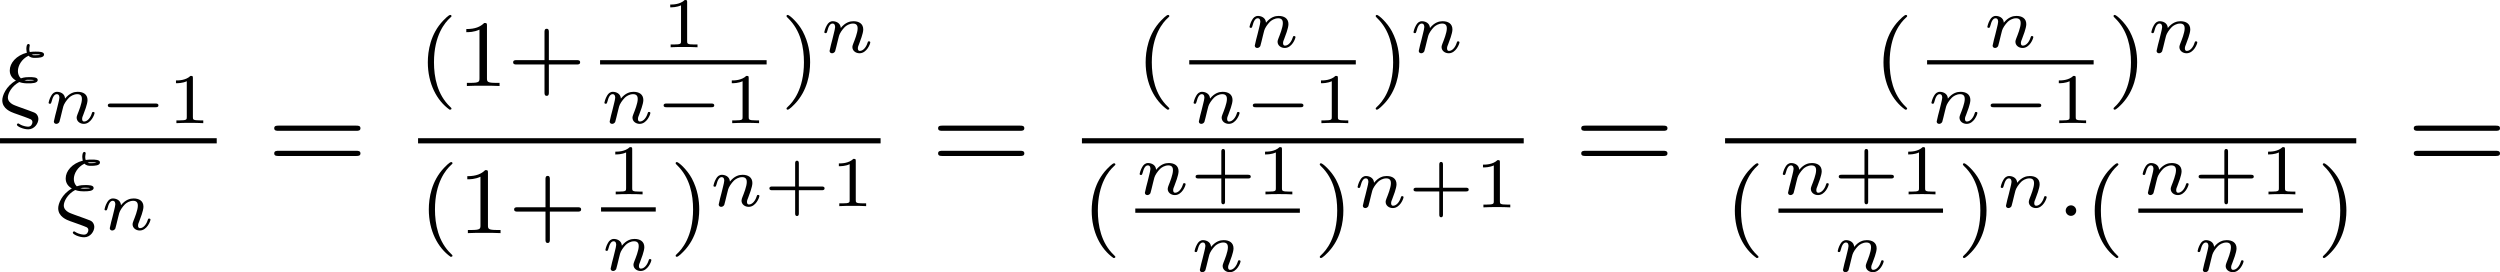 <?xml version='1.0' encoding='UTF-8'?>
<!-- This file was generated by dvisvgm 2.13.3 -->
<svg version='1.1' xmlns='http://www.w3.org/2000/svg' xmlns:xlink='http://www.w3.org/1999/xlink' width='420.589pt' height='45.793pt' viewBox='2.391 490.581 420.589 45.793'>
<defs>
<path id='g4-1' d='M1.618-1.993C1.618-2.264 1.395-2.439 1.18-2.439C.925-2.439 .733-2.232 .733-2C.733-1.73 .956-1.554 1.172-1.554C1.427-1.554 1.618-1.761 1.618-1.993Z'/>
<path id='g13-61' d='M7.495-3.567C7.658-3.567 7.865-3.567 7.865-3.785S7.658-4.004 7.505-4.004H.971C.818-4.004 .611-4.004 .611-3.785S.818-3.567 .982-3.567H7.495ZM7.505-1.451C7.658-1.451 7.865-1.451 7.865-1.669S7.658-1.887 7.495-1.887H.982C.818-1.887 .611-1.887 .611-1.669S.818-1.451 .971-1.451H7.505Z'/>
<path id='g9-43' d='M2.947-1.339H4.878C4.961-1.339 5.111-1.339 5.111-1.494S4.961-1.65 4.878-1.65H2.947V-3.587C2.947-3.67 2.947-3.82 2.792-3.82S2.636-3.67 2.636-3.587V-1.65H.705C.622-1.65 .472-1.65 .472-1.494S.622-1.339 .705-1.339H2.636V.598C2.636 .681 2.636 .831 2.792 .831S2.947 .681 2.947 .598V-1.339Z'/>
<path id='g9-49' d='M2.146-3.796C2.146-3.975 2.122-3.975 1.943-3.975C1.548-3.593 .938-3.593 .723-3.593V-3.359C.879-3.359 1.273-3.359 1.632-3.527V-.508C1.632-.311 1.632-.233 1.016-.233H.759V0C1.088-.024 1.554-.024 1.889-.024S2.69-.024 3.019 0V-.233H2.762C2.146-.233 2.146-.311 2.146-.508V-3.796Z'/>
<path id='g3-0' d='M4.758-1.339C4.854-1.339 5.003-1.339 5.003-1.494S4.854-1.65 4.758-1.65H.992C.897-1.65 .747-1.65 .747-1.494S.897-1.339 .992-1.339H4.758Z'/>
<path id='g6-110' d='M1.751-2.068C1.722-2.523 1.303-2.636 1.076-2.636S.693-2.499 .586-2.307C.436-2.062 .365-1.745 .365-1.722C.365-1.656 .418-1.632 .472-1.632C.568-1.632 .574-1.674 .604-1.769C.723-2.248 .867-2.439 1.058-2.439C1.273-2.439 1.273-2.194 1.273-2.134C1.273-2.038 1.213-1.799 1.172-1.632C1.13-1.47 1.07-1.225 1.04-1.094C.998-.944 .962-.789 .921-.64C.879-.472 .807-.173 .807-.137C.807-.006 .909 .06 1.016 .06S1.225-.012 1.273-.102C1.285-.137 1.339-.347 1.369-.466L1.5-1.004C1.542-1.16 1.566-1.267 1.602-1.405C1.656-1.608 1.865-1.925 2.086-2.146C2.206-2.26 2.463-2.439 2.786-2.439C3.168-2.439 3.168-2.134 3.168-2.02C3.168-1.668 2.911-1.028 2.803-.759C2.768-.658 2.726-.562 2.726-.46C2.726-.155 3.001 .06 3.33 .06C3.933 .06 4.232-.729 4.232-.861C4.232-.873 4.226-.944 4.119-.944C4.035-.944 4.029-.915 3.993-.801C3.897-.484 3.652-.137 3.347-.137C3.234-.137 3.186-.227 3.186-.353C3.186-.472 3.228-.574 3.282-.699C3.371-.933 3.64-1.608 3.64-1.943C3.64-2.433 3.27-2.636 2.815-2.636C2.517-2.636 2.134-2.54 1.751-2.068Z'/>
<path id='g10-40' d='M2.654 1.993C2.718 1.993 2.813 1.993 2.813 1.897C2.813 1.865 2.805 1.857 2.702 1.753C1.61 .725 1.339-.757 1.339-1.993C1.339-4.288 2.287-5.364 2.694-5.731C2.805-5.834 2.813-5.842 2.813-5.882S2.782-5.978 2.702-5.978C2.574-5.978 2.176-5.571 2.112-5.499C1.044-4.384 .821-2.949 .821-1.993C.821-.207 1.57 1.227 2.654 1.993Z'/>
<path id='g10-41' d='M2.463-1.993C2.463-2.75 2.335-3.658 1.841-4.599C1.451-5.332 .725-5.978 .582-5.978C.502-5.978 .478-5.922 .478-5.882C.478-5.85 .478-5.834 .574-5.738C1.69-4.678 1.945-3.22 1.945-1.993C1.945 .295 .996 1.379 .59 1.745C.486 1.849 .478 1.857 .478 1.897S.502 1.993 .582 1.993C.709 1.993 1.108 1.586 1.172 1.514C2.24 .399 2.463-1.036 2.463-1.993Z'/>
<path id='g10-43' d='M3.475-1.809H5.818C5.93-1.809 6.105-1.809 6.105-1.993S5.93-2.176 5.818-2.176H3.475V-4.527C3.475-4.639 3.475-4.814 3.292-4.814S3.108-4.639 3.108-4.527V-2.176H.757C.646-2.176 .47-2.176 .47-1.993S.646-1.809 .757-1.809H3.108V.542C3.108 .654 3.108 .829 3.292 .829S3.475 .654 3.475 .542V-1.809Z'/>
<path id='g10-49' d='M2.503-5.077C2.503-5.292 2.487-5.3 2.271-5.3C1.945-4.981 1.522-4.79 .765-4.79V-4.527C.98-4.527 1.411-4.527 1.873-4.742V-.654C1.873-.359 1.849-.263 1.092-.263H.813V0C1.14-.024 1.825-.024 2.184-.024S3.236-.024 3.563 0V-.263H3.284C2.527-.263 2.503-.359 2.503-.654V-5.077Z'/>
<path id='g7-24' d='M1.618-2.351C1.913-2.24 2.208-2.24 2.383-2.24C2.654-2.24 3.172-2.24 3.172-2.527C3.172-2.766 2.742-2.766 2.471-2.766C2.311-2.766 2.064-2.766 1.753-2.662C1.578-2.829 1.506-3.053 1.506-3.276C1.506-3.722 1.817-4.288 2.399-4.567C2.574-4.384 2.782-4.384 2.949-4.384C3.252-4.384 3.706-4.4 3.706-4.67C3.706-4.91 3.276-4.91 2.997-4.91C2.861-4.91 2.726-4.91 2.503-4.878C2.487-4.933 2.463-5.013 2.463-5.117C2.463-5.228 2.495-5.364 2.495-5.388C2.503-5.396 2.503-5.428 2.503-5.436C2.503-5.507 2.447-5.555 2.391-5.555C2.216-5.555 2.216-5.197 2.216-5.125C2.216-4.973 2.256-4.838 2.264-4.822C1.371-4.591 .821-3.953 .821-3.324C.821-2.925 1.036-2.654 1.339-2.479C.486-1.993 .191-1.188 .191-.821C.191-.096 .925 .167 1.18 .263C1.626 .43 1.642 .43 2.032 .566C2.224 .638 2.542 .757 2.598 .789C2.726 .869 2.726 .98 2.726 1.028C2.726 1.172 2.622 1.403 2.367 1.403C2.303 1.403 1.977 1.387 1.658 1.196C1.578 1.14 1.57 1.132 1.53 1.132C1.443 1.132 1.419 1.211 1.419 1.243C1.419 1.371 1.929 1.626 2.375 1.626C2.901 1.626 3.228 1.124 3.228 .757C3.228 .614 3.172 .462 3.076 .351C2.973 .239 2.869 .199 2.423 .04C1.73-.207 1.211-.391 1.084-.462C.829-.598 .662-.789 .662-1.052C.662-1.379 .956-1.993 1.618-2.351ZM3.403-4.647C3.324-4.631 3.244-4.607 2.957-4.607C2.79-4.607 2.758-4.607 2.662-4.655C2.79-4.686 2.869-4.686 3.013-4.686C3.228-4.686 3.284-4.678 3.403-4.655V-4.647ZM2.869-2.503C2.798-2.487 2.718-2.463 2.407-2.463C2.256-2.463 2.176-2.463 2.048-2.503C2.224-2.542 2.319-2.542 2.463-2.542C2.694-2.542 2.758-2.534 2.869-2.511V-2.503Z'/>
</defs>
<g id='page8' transform='matrix(2 0 0 2 0 0)'>
<use x='1.196' y='254.543' xlink:href='#g7-24'/>
<use x='4.918' y='255.65' xlink:href='#g6-110'/>
<use x='9.519' y='255.65' xlink:href='#g3-0'/>
<use x='15.275' y='255.65' xlink:href='#g9-49'/>
<rect x='1.196' y='256.916' height='.436' width='18.23'/>
<use x='5.9' y='263.624' xlink:href='#g7-24'/>
<use x='9.622' y='264.62' xlink:href='#g6-110'/>
<use x='23.651' y='259.862' xlink:href='#g13-61'/>
<use x='36.362' y='252.524' xlink:href='#g10-40'/>
<use x='39.655' y='252.524' xlink:href='#g10-49'/>
<use x='43.89' y='252.524' xlink:href='#g10-43'/>
<use x='56.85' y='249.266' xlink:href='#g9-49'/>
<rect x='51.672' y='250.352' height='.359' width='14.01'/>
<use x='51.672' y='255.65' xlink:href='#g6-110'/>
<use x='56.272' y='255.65' xlink:href='#g3-0'/>
<use x='62.028' y='255.65' xlink:href='#g9-49'/>
<use x='66.877' y='252.524' xlink:href='#g10-41'/>
<use x='70.17' y='249.711' xlink:href='#g6-110'/>
<rect x='36.362' y='256.916' height='.436' width='38.907'/>
<use x='36.445' y='264.9' xlink:href='#g10-40'/>
<use x='39.738' y='264.9' xlink:href='#g10-49'/>
<use x='43.973' y='264.9' xlink:href='#g10-43'/>
<use x='52.229' y='261.641' xlink:href='#g9-49'/>
<rect x='51.755' y='262.728' height='.359' width='4.601'/>
<use x='51.755' y='268.025' xlink:href='#g6-110'/>
<use x='57.551' y='264.9' xlink:href='#g10-41'/>
<use x='60.844' y='262.63' xlink:href='#g6-110'/>
<use x='65.445' y='262.63' xlink:href='#g9-43'/>
<use x='71.035' y='262.63' xlink:href='#g9-49'/>
<use x='79.495' y='259.862' xlink:href='#g13-61'/>
<use x='96.744' y='252.524' xlink:href='#g10-40'/>
<use x='105.937' y='249.266' xlink:href='#g6-110'/>
<rect x='101.233' y='250.352' height='.359' width='14.01'/>
<use x='101.233' y='255.65' xlink:href='#g6-110'/>
<use x='105.833' y='255.65' xlink:href='#g3-0'/>
<use x='111.59' y='255.65' xlink:href='#g9-49'/>
<use x='116.438' y='252.524' xlink:href='#g10-41'/>
<use x='119.731' y='249.711' xlink:href='#g6-110'/>
<rect x='92.205' y='256.916' height='.436' width='37.163'/>
<use x='92.205' y='265.002' xlink:href='#g10-40'/>
<use x='96.694' y='261.641' xlink:href='#g6-110'/>
<use x='101.295' y='261.641' xlink:href='#g9-43'/>
<use x='106.885' y='261.641' xlink:href='#g9-49'/>
<rect x='96.694' y='262.83' height='.359' width='13.844'/>
<use x='101.316' y='268.127' xlink:href='#g6-110'/>
<use x='111.733' y='265.002' xlink:href='#g10-41'/>
<use x='115.027' y='262.733' xlink:href='#g6-110'/>
<use x='119.628' y='262.733' xlink:href='#g9-43'/>
<use x='125.218' y='262.733' xlink:href='#g9-49'/>
<use x='133.594' y='259.862' xlink:href='#g13-61'/>
<use x='158.809' y='252.524' xlink:href='#g10-40'/>
<use x='168.002' y='249.266' xlink:href='#g6-110'/>
<rect x='163.298' y='250.352' height='.359' width='14.01'/>
<use x='163.298' y='255.65' xlink:href='#g6-110'/>
<use x='167.898' y='255.65' xlink:href='#g3-0'/>
<use x='173.655' y='255.65' xlink:href='#g9-49'/>
<use x='178.503' y='252.524' xlink:href='#g10-41'/>
<use x='181.796' y='249.711' xlink:href='#g6-110'/>
<rect x='146.305' y='256.916' height='.436' width='53.094'/>
<use x='146.305' y='265.002' xlink:href='#g10-40'/>
<use x='150.794' y='261.641' xlink:href='#g6-110'/>
<use x='155.395' y='261.641' xlink:href='#g9-43'/>
<use x='160.985' y='261.641' xlink:href='#g9-49'/>
<rect x='150.794' y='262.83' height='.359' width='13.844'/>
<use x='155.415' y='268.127' xlink:href='#g6-110'/>
<use x='165.833' y='265.002' xlink:href='#g10-41'/>
<use x='169.126' y='262.733' xlink:href='#g6-110'/>
<use x='174.225' y='265.002' xlink:href='#g4-1'/>
<use x='176.578' y='265.002' xlink:href='#g10-40'/>
<use x='181.066' y='261.641' xlink:href='#g6-110'/>
<use x='185.667' y='261.641' xlink:href='#g9-43'/>
<use x='191.257' y='261.641' xlink:href='#g9-49'/>
<rect x='181.066' y='262.83' height='.359' width='13.844'/>
<use x='185.688' y='268.127' xlink:href='#g6-110'/>
<use x='196.106' y='265.002' xlink:href='#g10-41'/>
<use x='203.625' y='259.862' xlink:href='#g13-61'/>
</g>
</svg>